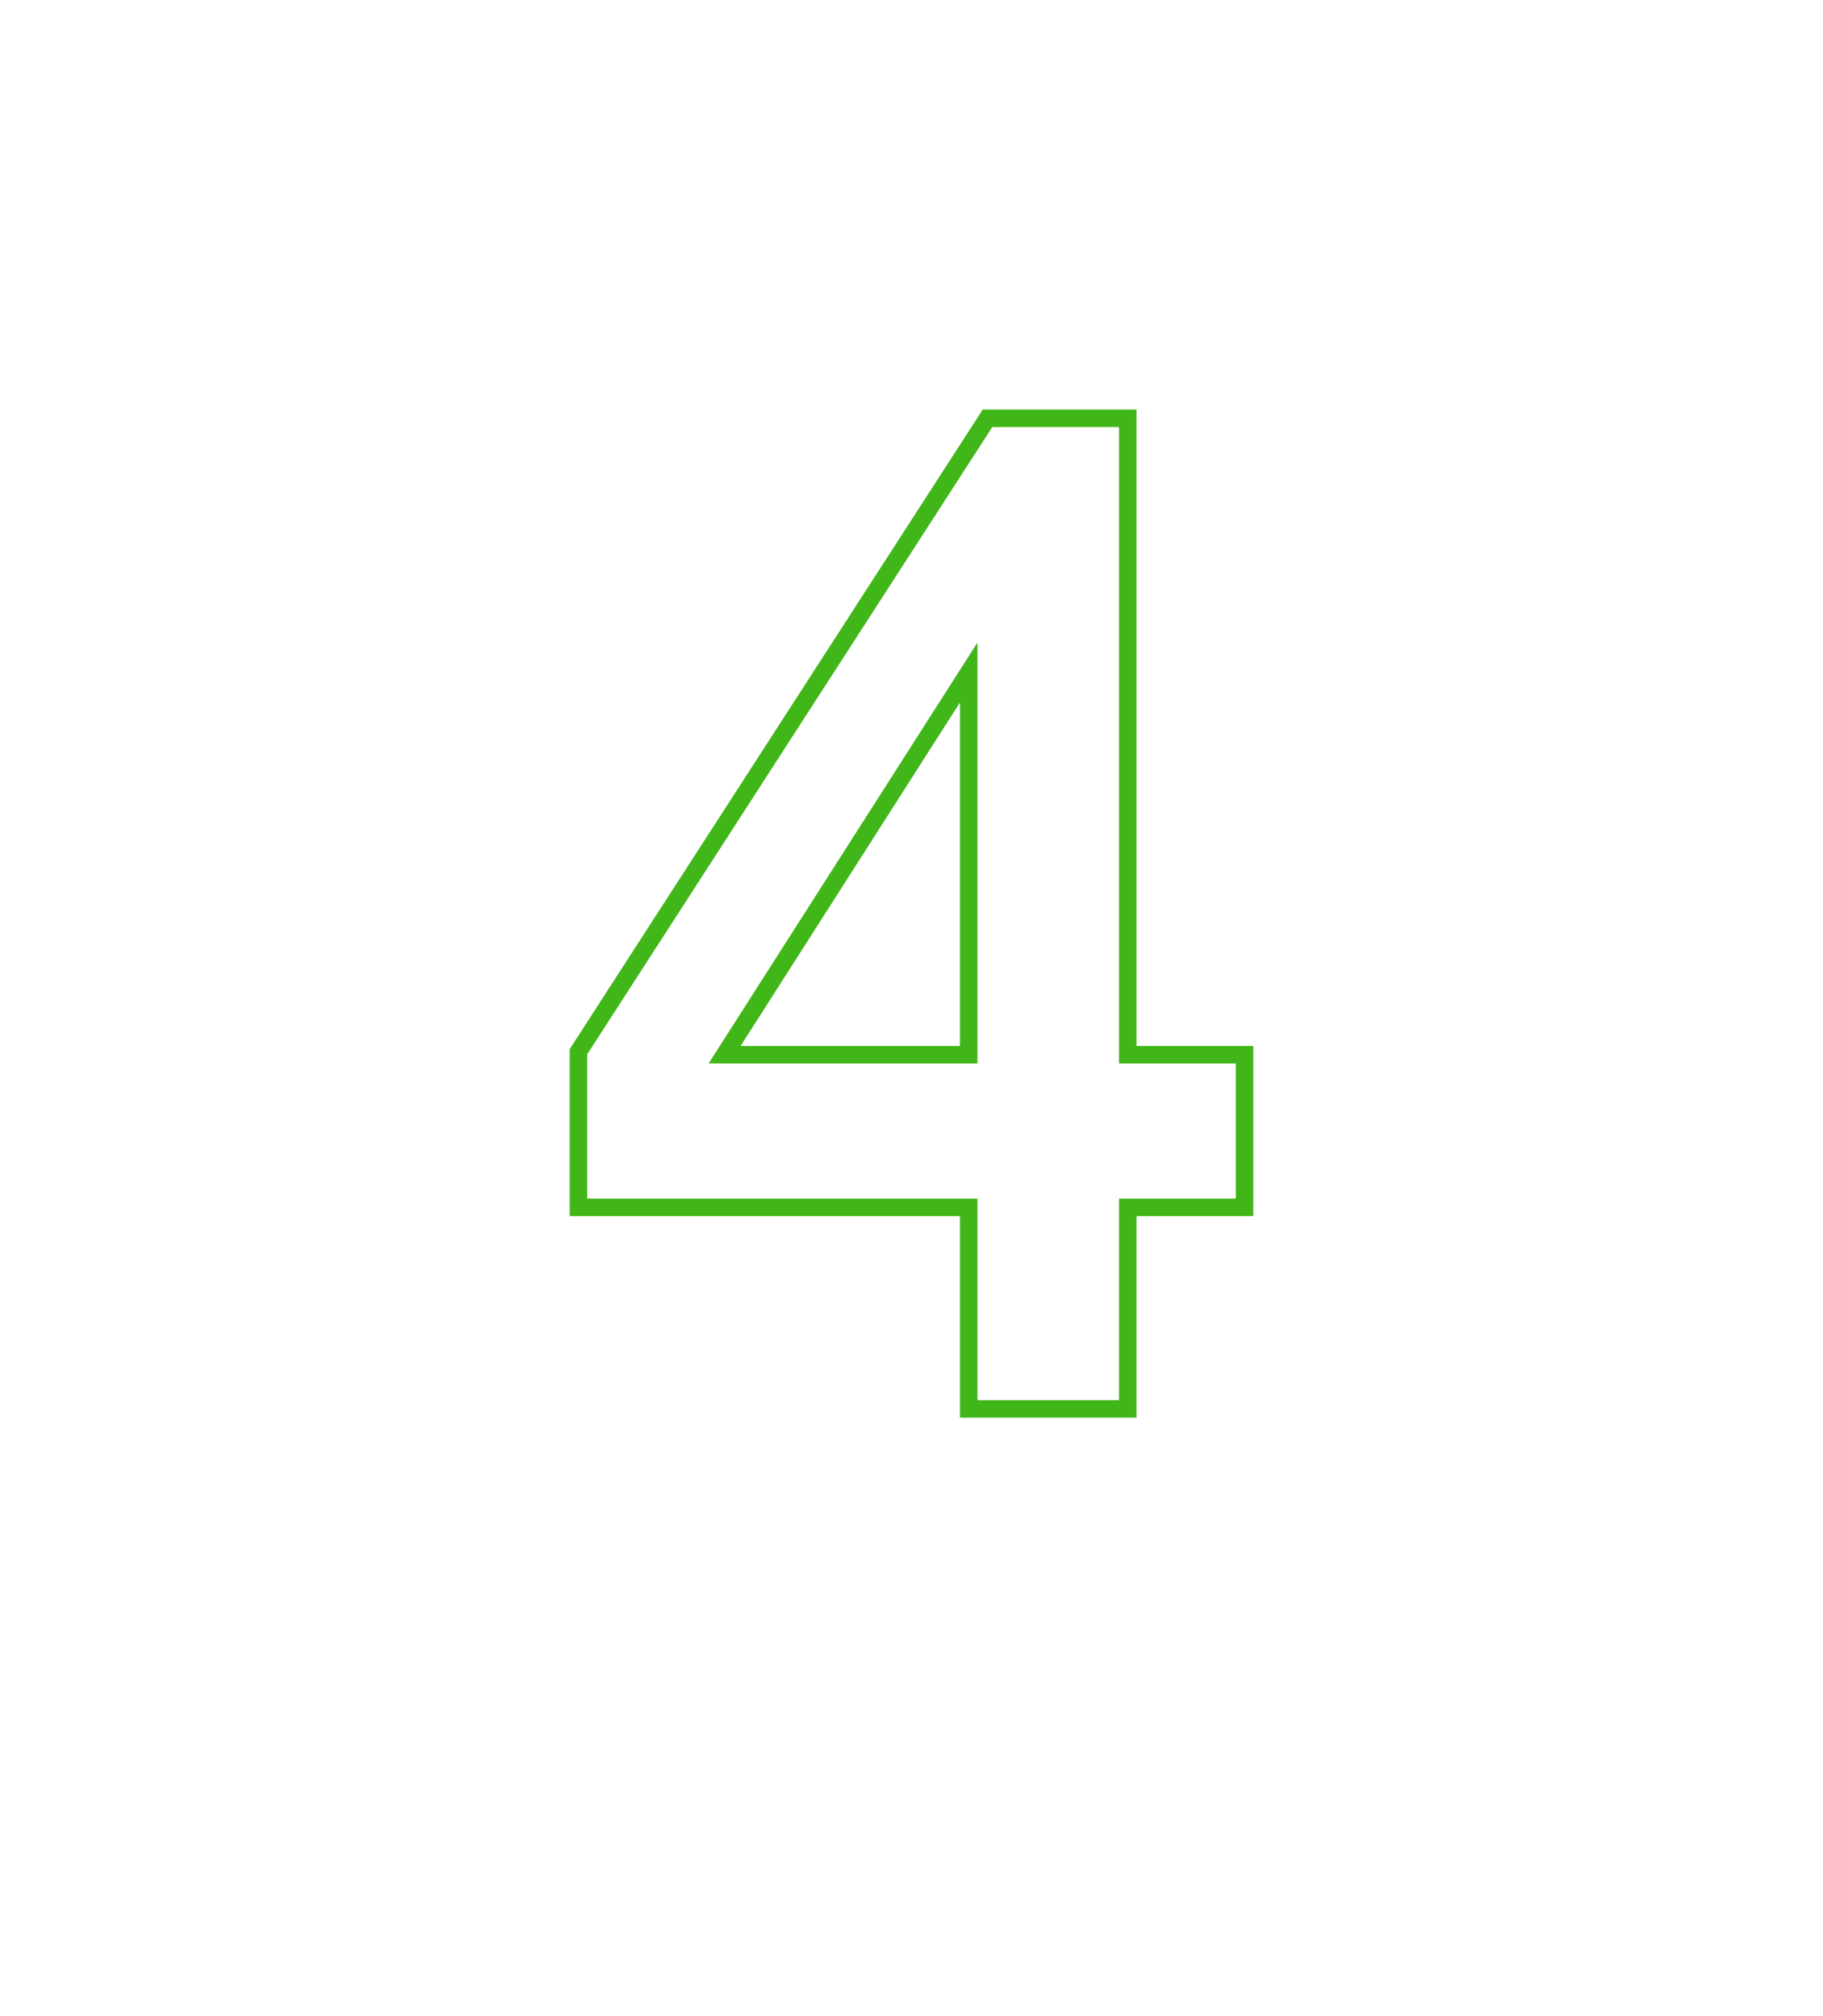 <?xml version="1.0" encoding="UTF-8"?> <svg xmlns="http://www.w3.org/2000/svg" width="104" height="115" viewBox="0 0 104 115" fill="none"> <path d="M55.263 69.359V68.859H54.763H33V59.983L56.335 23.859H64.338V59.656V60.156H64.838H71V68.859H64.838H64.338V69.359V80.359H55.263V69.359ZM54.763 60.156H55.263V59.656V40.07V38.359L54.341 39.801L41.829 59.387L41.337 60.156H42.25H54.763Z" stroke="#41B619"></path> </svg> 